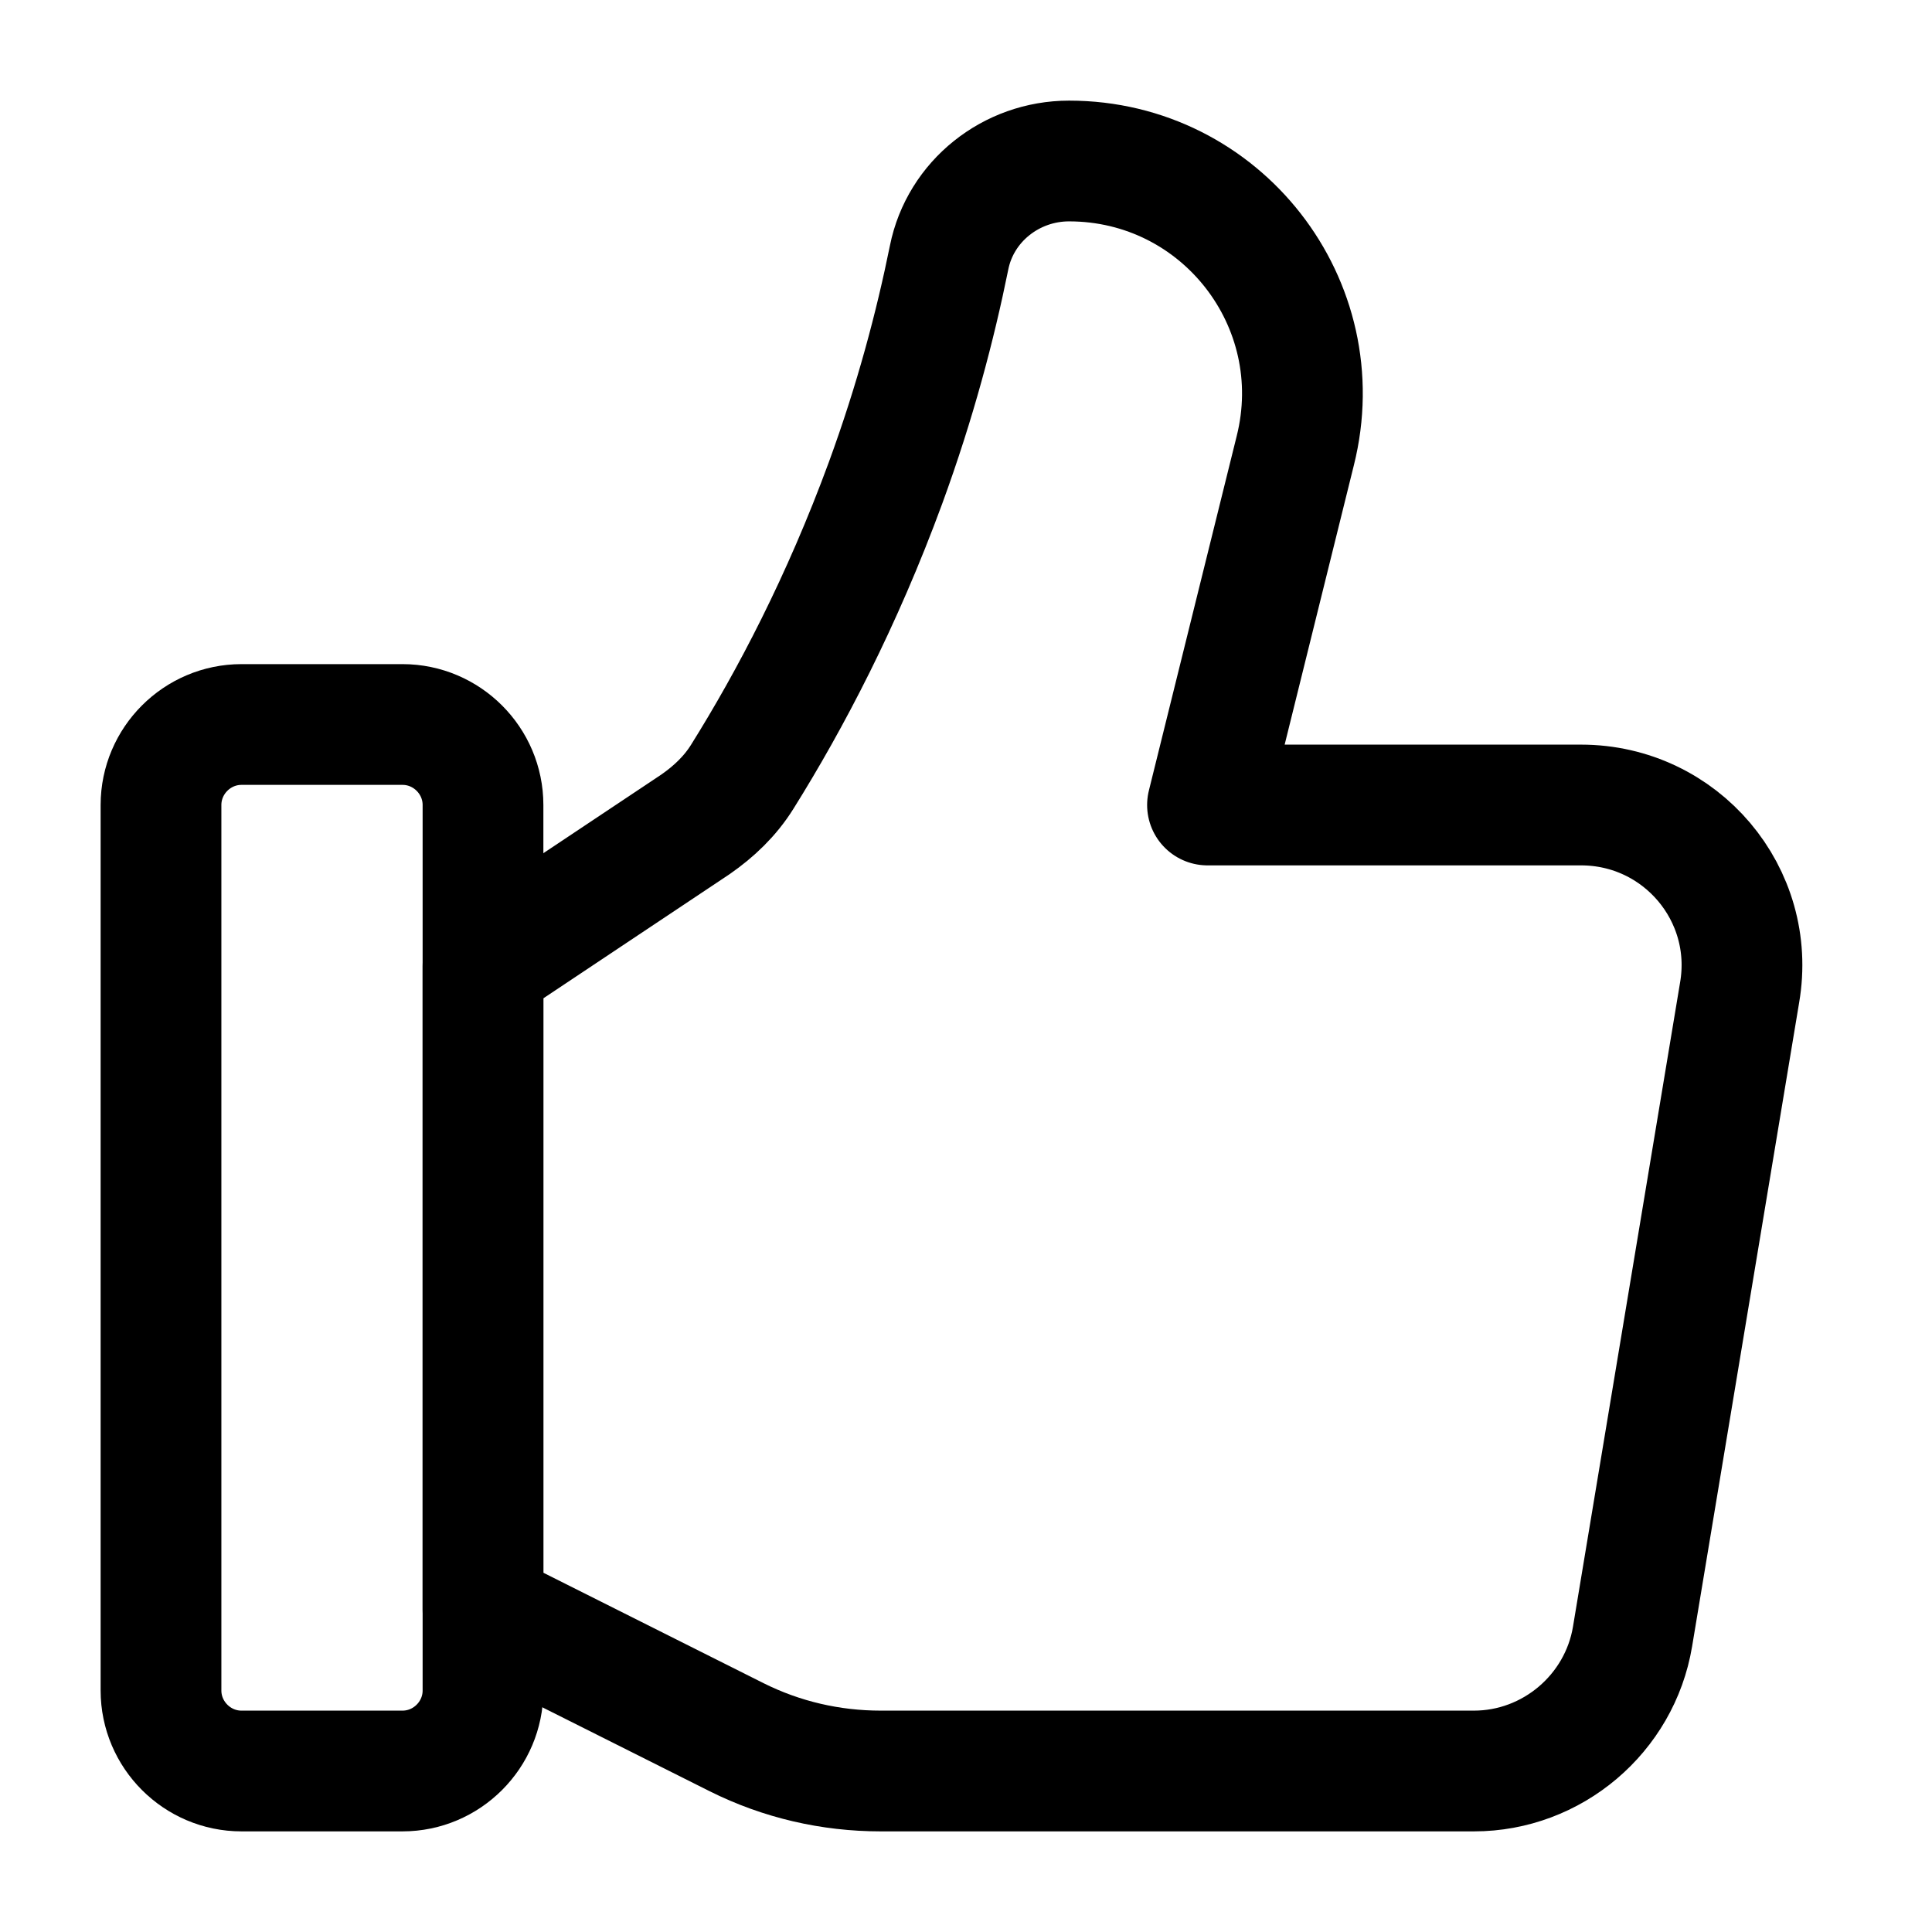 <svg width="96" height="96" viewBox="0 0 24 24" fill="none" xmlns="http://www.w3.org/2000/svg" data-reactroot="">
<path stroke-linejoin="round" stroke-linecap="round" stroke-miterlimit="10" stroke-width="1.5" stroke="#000000" fill="none" d="M6 12L8.64 10.24C8.87 10.08 9.07 9.89 9.22 9.65C9.82 8.69 10.46 7.47 11 6C11.37 4.99 11.62 4.04 11.79 3.2C11.93 2.5 12.56 2 13.28 2C15.17 2 16.55 3.77 16.09 5.6L15 10H19.64C20.88 10 21.82 11.11 21.61 12.33L20.28 20.33C20.12 21.29 19.28 22 18.31 22H10.94C10.32 22 9.71 21.86 9.15 21.58L6 20V12Z" clip-rule="evenodd" fill-rule="evenodd"></path>
<path stroke-linejoin="round" stroke-linecap="round" stroke-miterlimit="10" stroke-width="1.5" stroke="#000000" fill="none" d="M5 22H3C2.45 22 2 21.55 2 21V10C2 9.45 2.45 9 3 9H5C5.55 9 6 9.45 6 10V21C6 21.55 5.55 22 5 22Z" clip-rule="evenodd" fill-rule="evenodd"></path>
</svg>

